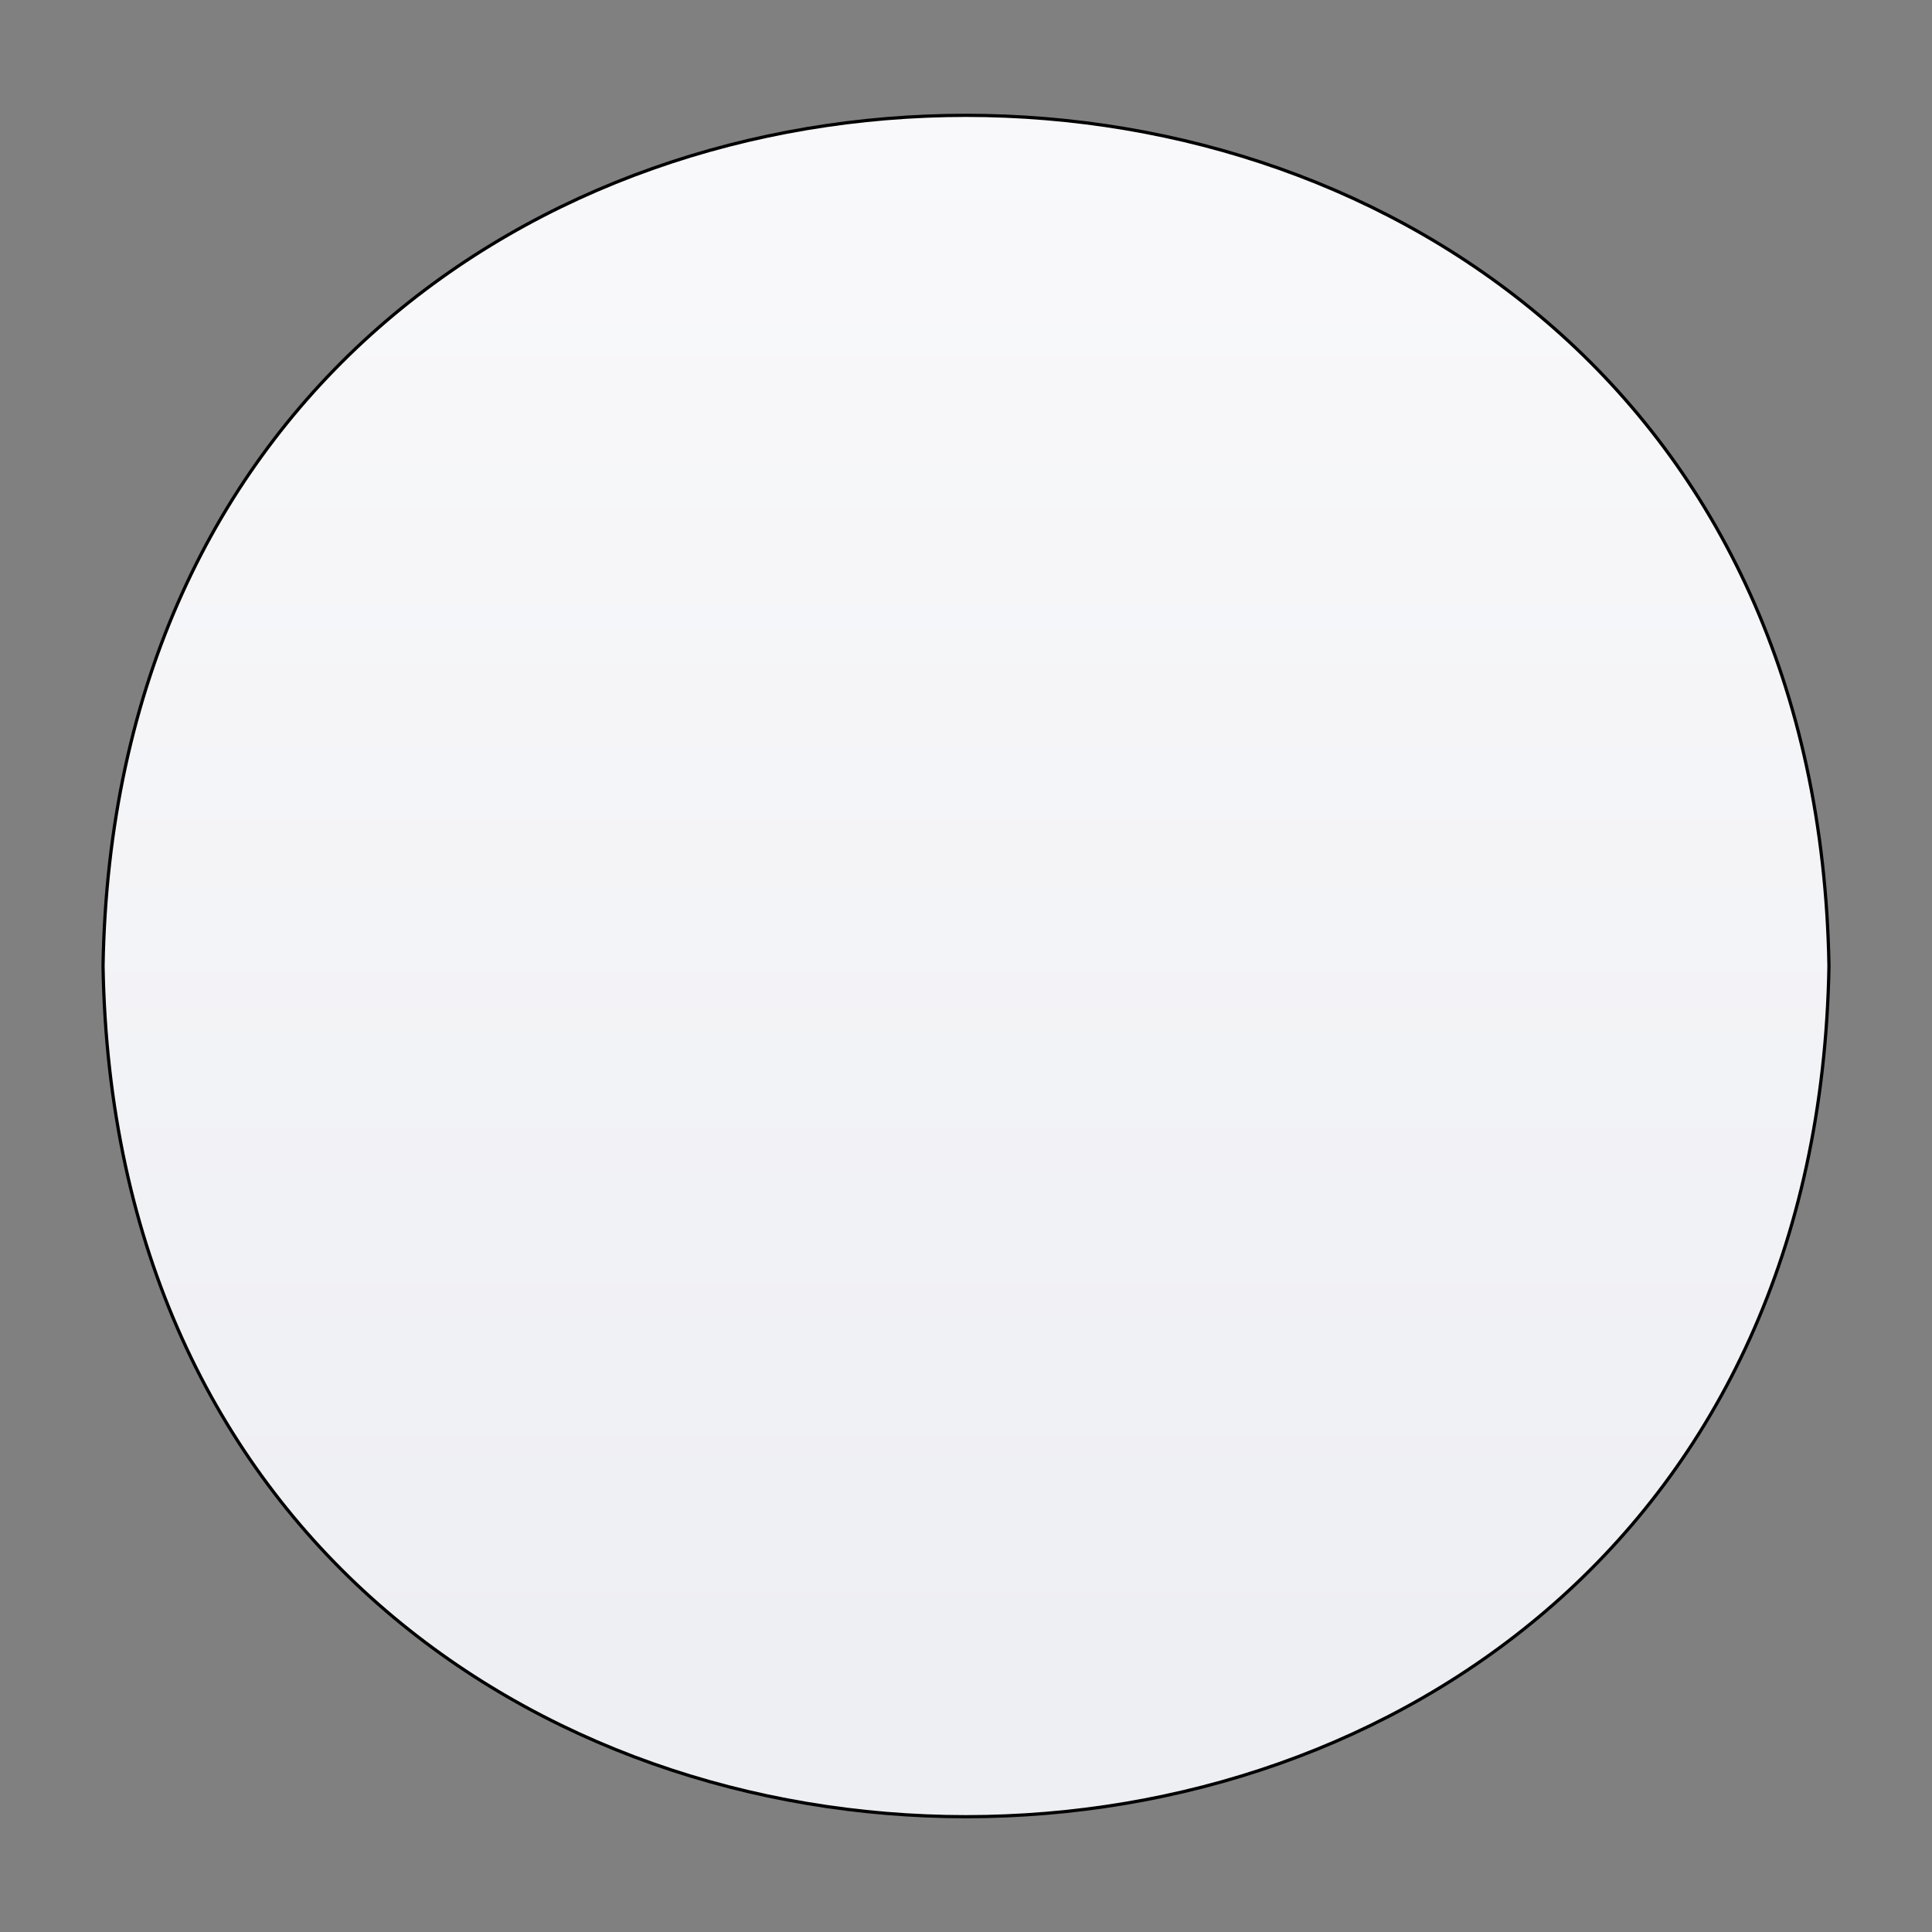<svg viewBox="0 0 150 150" version="1.1" xmlns:xlink="http://www.w3.org/1999/xlink" xmlns="http://www.w3.org/2000/svg" id="Layer_1">
  
  <rect x="0" y="0" width="150" height="150" fill="#808080" stroke="none"/>
  
  <defs>
    <style>
      .st0 {
        fill: url(#linear-gradient);
        stroke: #000;
        stroke-miterlimit: 10;
        stroke-width: .25px;
      }
    </style>
    <linearGradient gradientUnits="userSpaceOnUse" gradientTransform="translate(-1350 420) rotate(90) scale(1 -1)" y2="1425" x2="-290.44" y1="1425" x1="-422.53" id="linear-gradient">
      <stop stop-color="#4f5356" offset="0"></stop>
      <stop stop-color="#fafafc" offset="0"></stop>
      <stop stop-color="#eeeff3" offset="1"></stop>
    </linearGradient>
  </defs>
  <path d="M142,75c-1.5,88.07-132.51,88.06-134,0,1.5-88.07,132.51-88.05,134,0Z" class="st0"></path>
</svg>